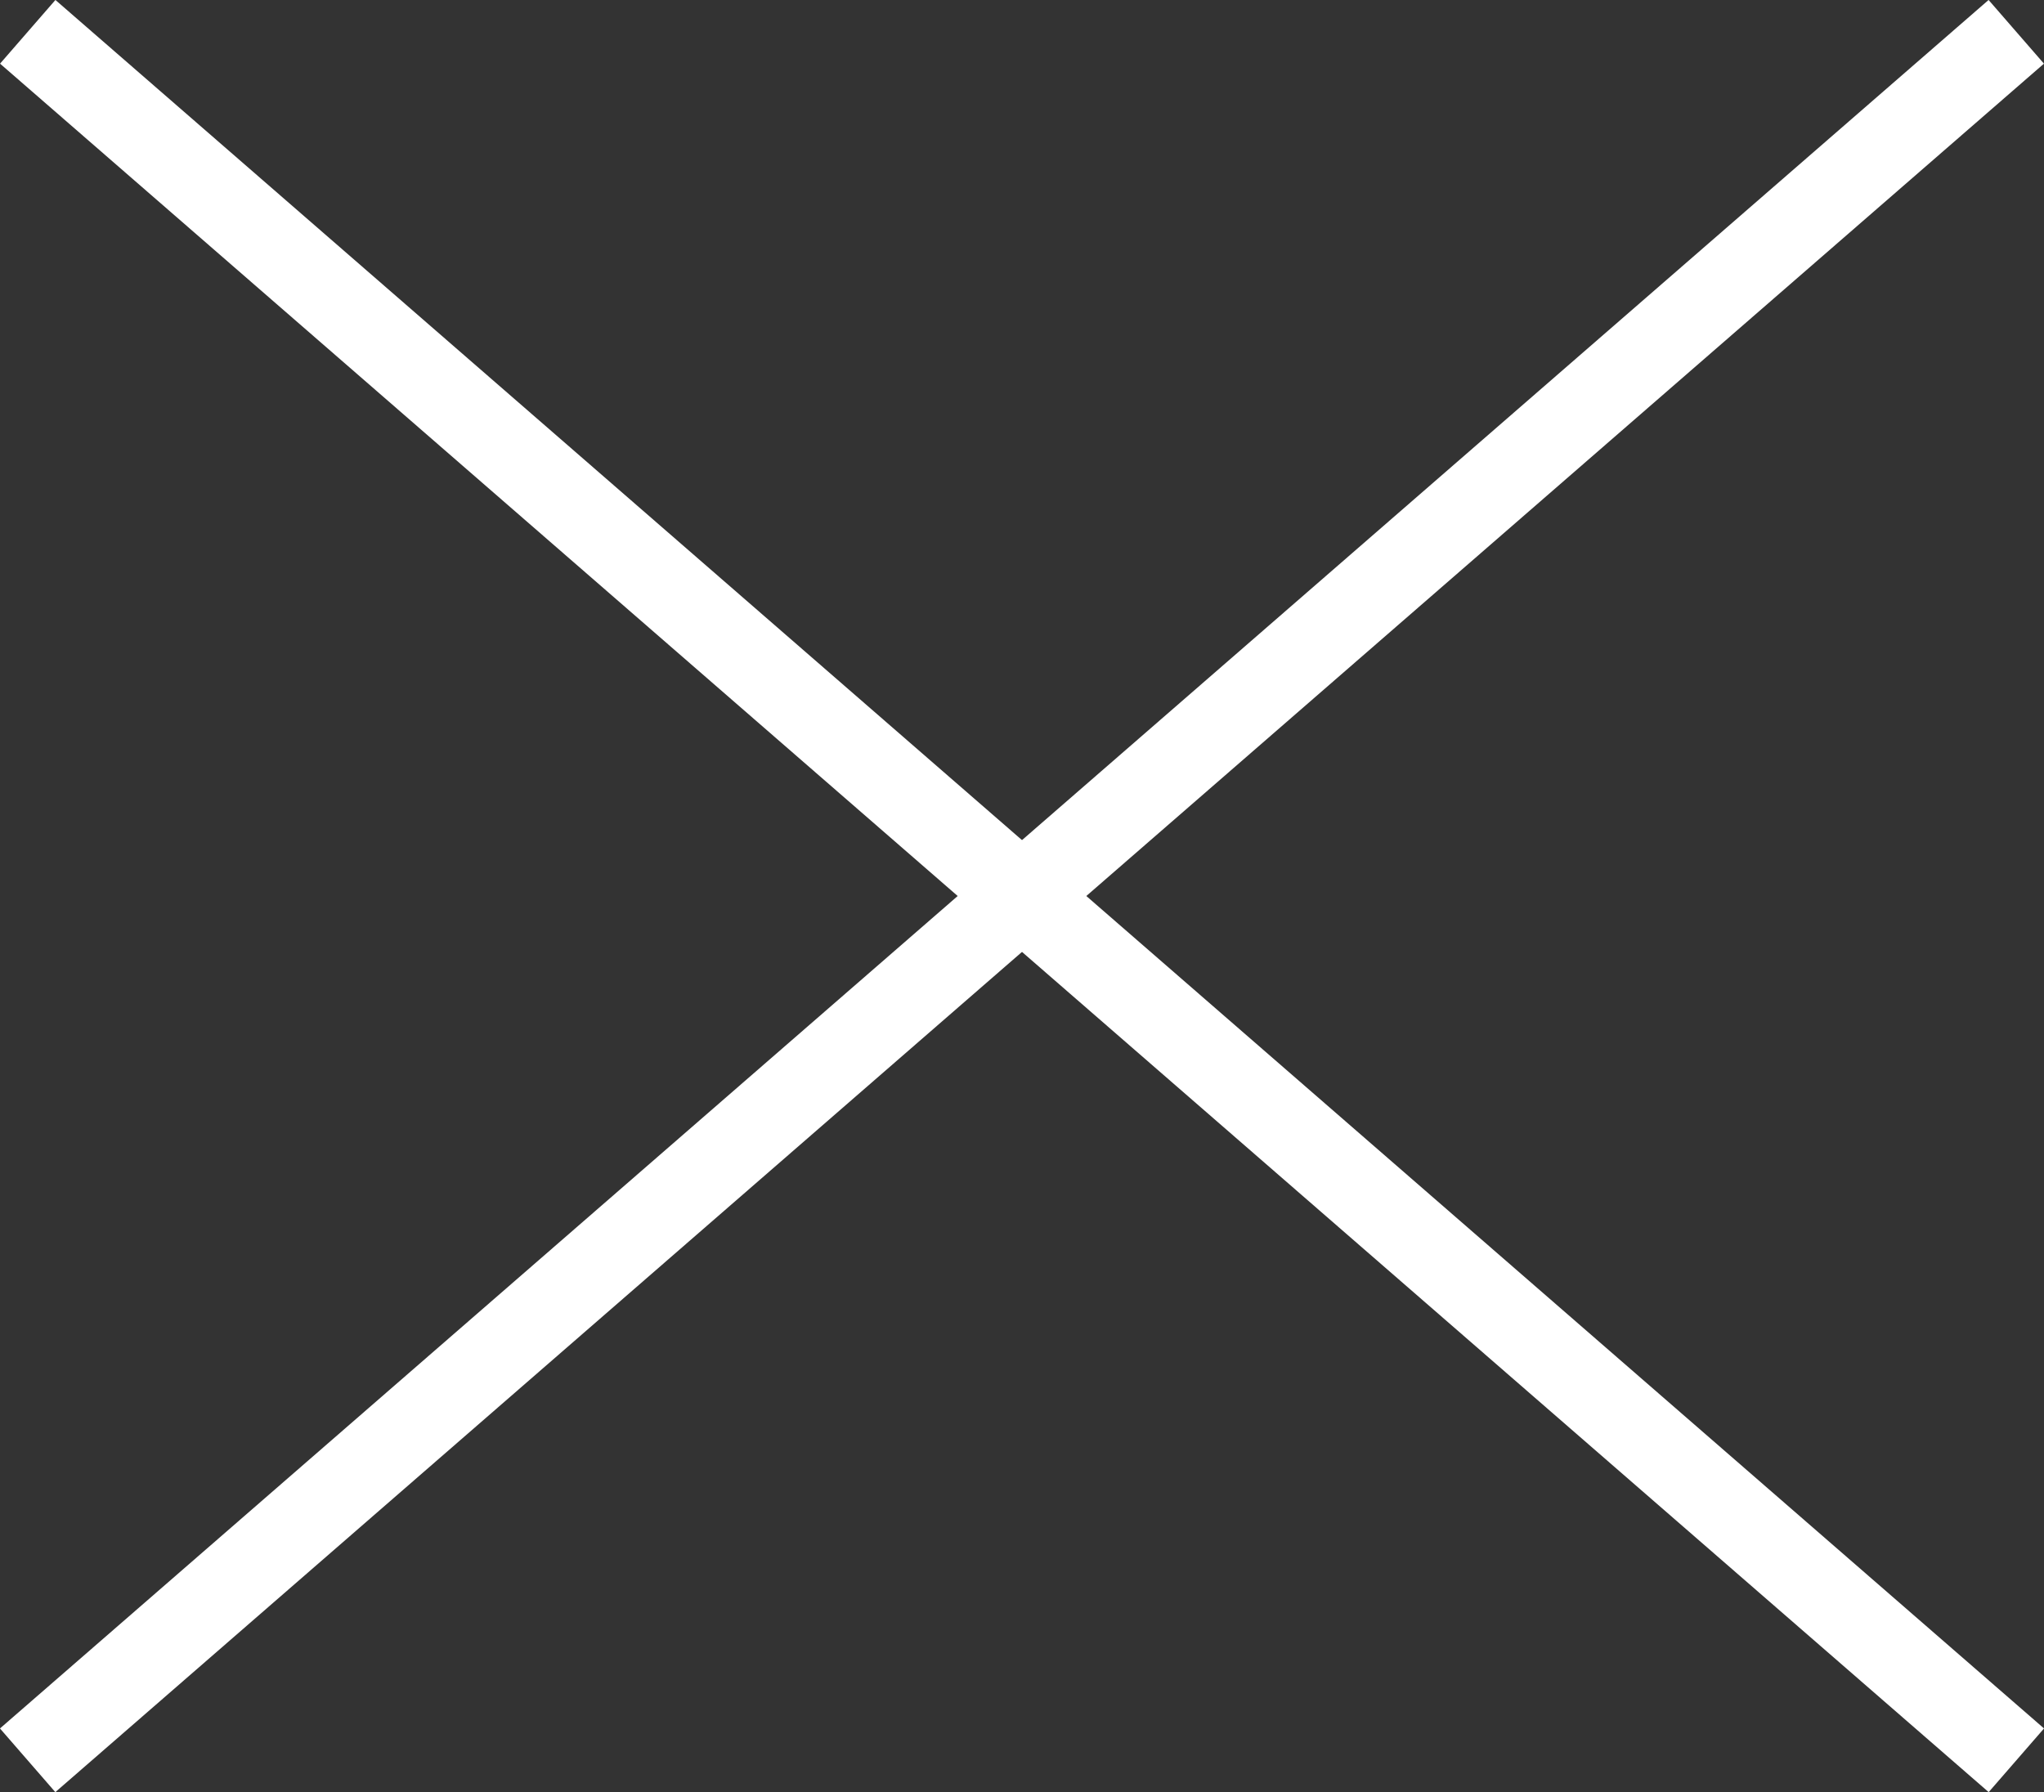 <?xml version="1.0" encoding="UTF-8"?>
<svg width="24.222px" height="21.24px" viewBox="0 0 24.222 21.24" version="1.1" xmlns="http://www.w3.org/2000/svg" xmlns:xlink="http://www.w3.org/1999/xlink">
    <rect x="0" y="0" width="24.222" height="21.24" fill="#333333" stroke="none"/>
    <g  stroke="none" stroke-width="1" fill="none" fill-rule="evenodd" stroke-linecap="square">
        <g id="menu-mobile" transform="translate(-342.295, -76.295)" stroke="#fff">
            <g id="Group" transform="translate(343, 77)">
                <line x1="0" y1="19.829" x2="22.811" y2="0" id="Line-6-Copy-2"></line>
                <line x1="0" y1="19.829" x2="22.811" y2="0" id="Line-6-Copy-3" transform="translate(11.406, 9.915) scale(-1, 1) translate(-11.406, -9.915) "></line>
            </g>
        </g>
    </g>
</svg>